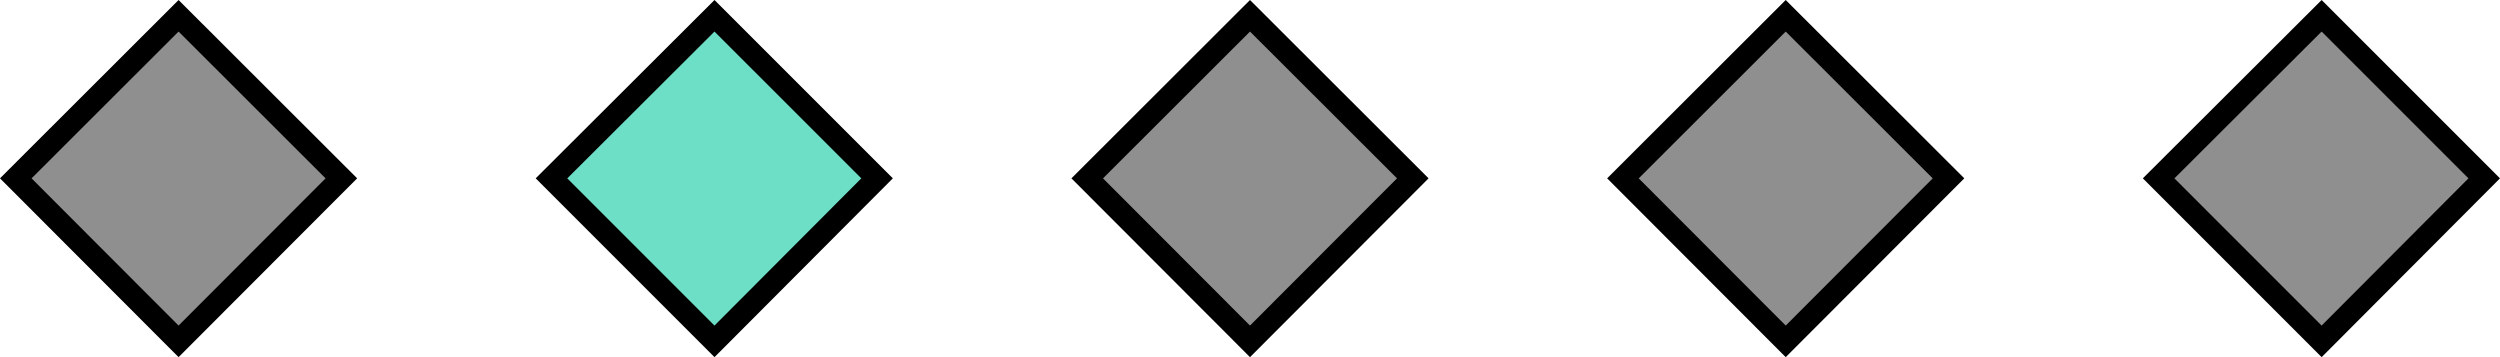 <svg width="112" height="16" viewBox="0 0 112 16" fill="none" xmlns="http://www.w3.org/2000/svg">
<path d="M15.293 7.99L8 15.293L0.707 7.99L8 0.707L15.293 7.99Z" fill="#8F8F8F" stroke="black"/>
<path d="M39.293 7.99L32.009 15.293L24.707 7.99L32.009 0.707L39.293 7.99Z" fill="#6EDFC7" stroke="black"/>
<path d="M63.293 7.99L56 15.293L48.707 7.99L56 0.707L63.293 7.99Z" fill="#8F8F8F" stroke="black"/>
<path d="M87.293 7.99L80 15.293L72.707 7.99L80 0.707L87.293 7.99Z" fill="#8F8F8F" stroke="black"/>
<path d="M111.293 7.99L104.009 15.293L96.707 7.99L104.009 0.707L111.293 7.99Z" fill="#8F8F8F" stroke="black"/>
</svg>
